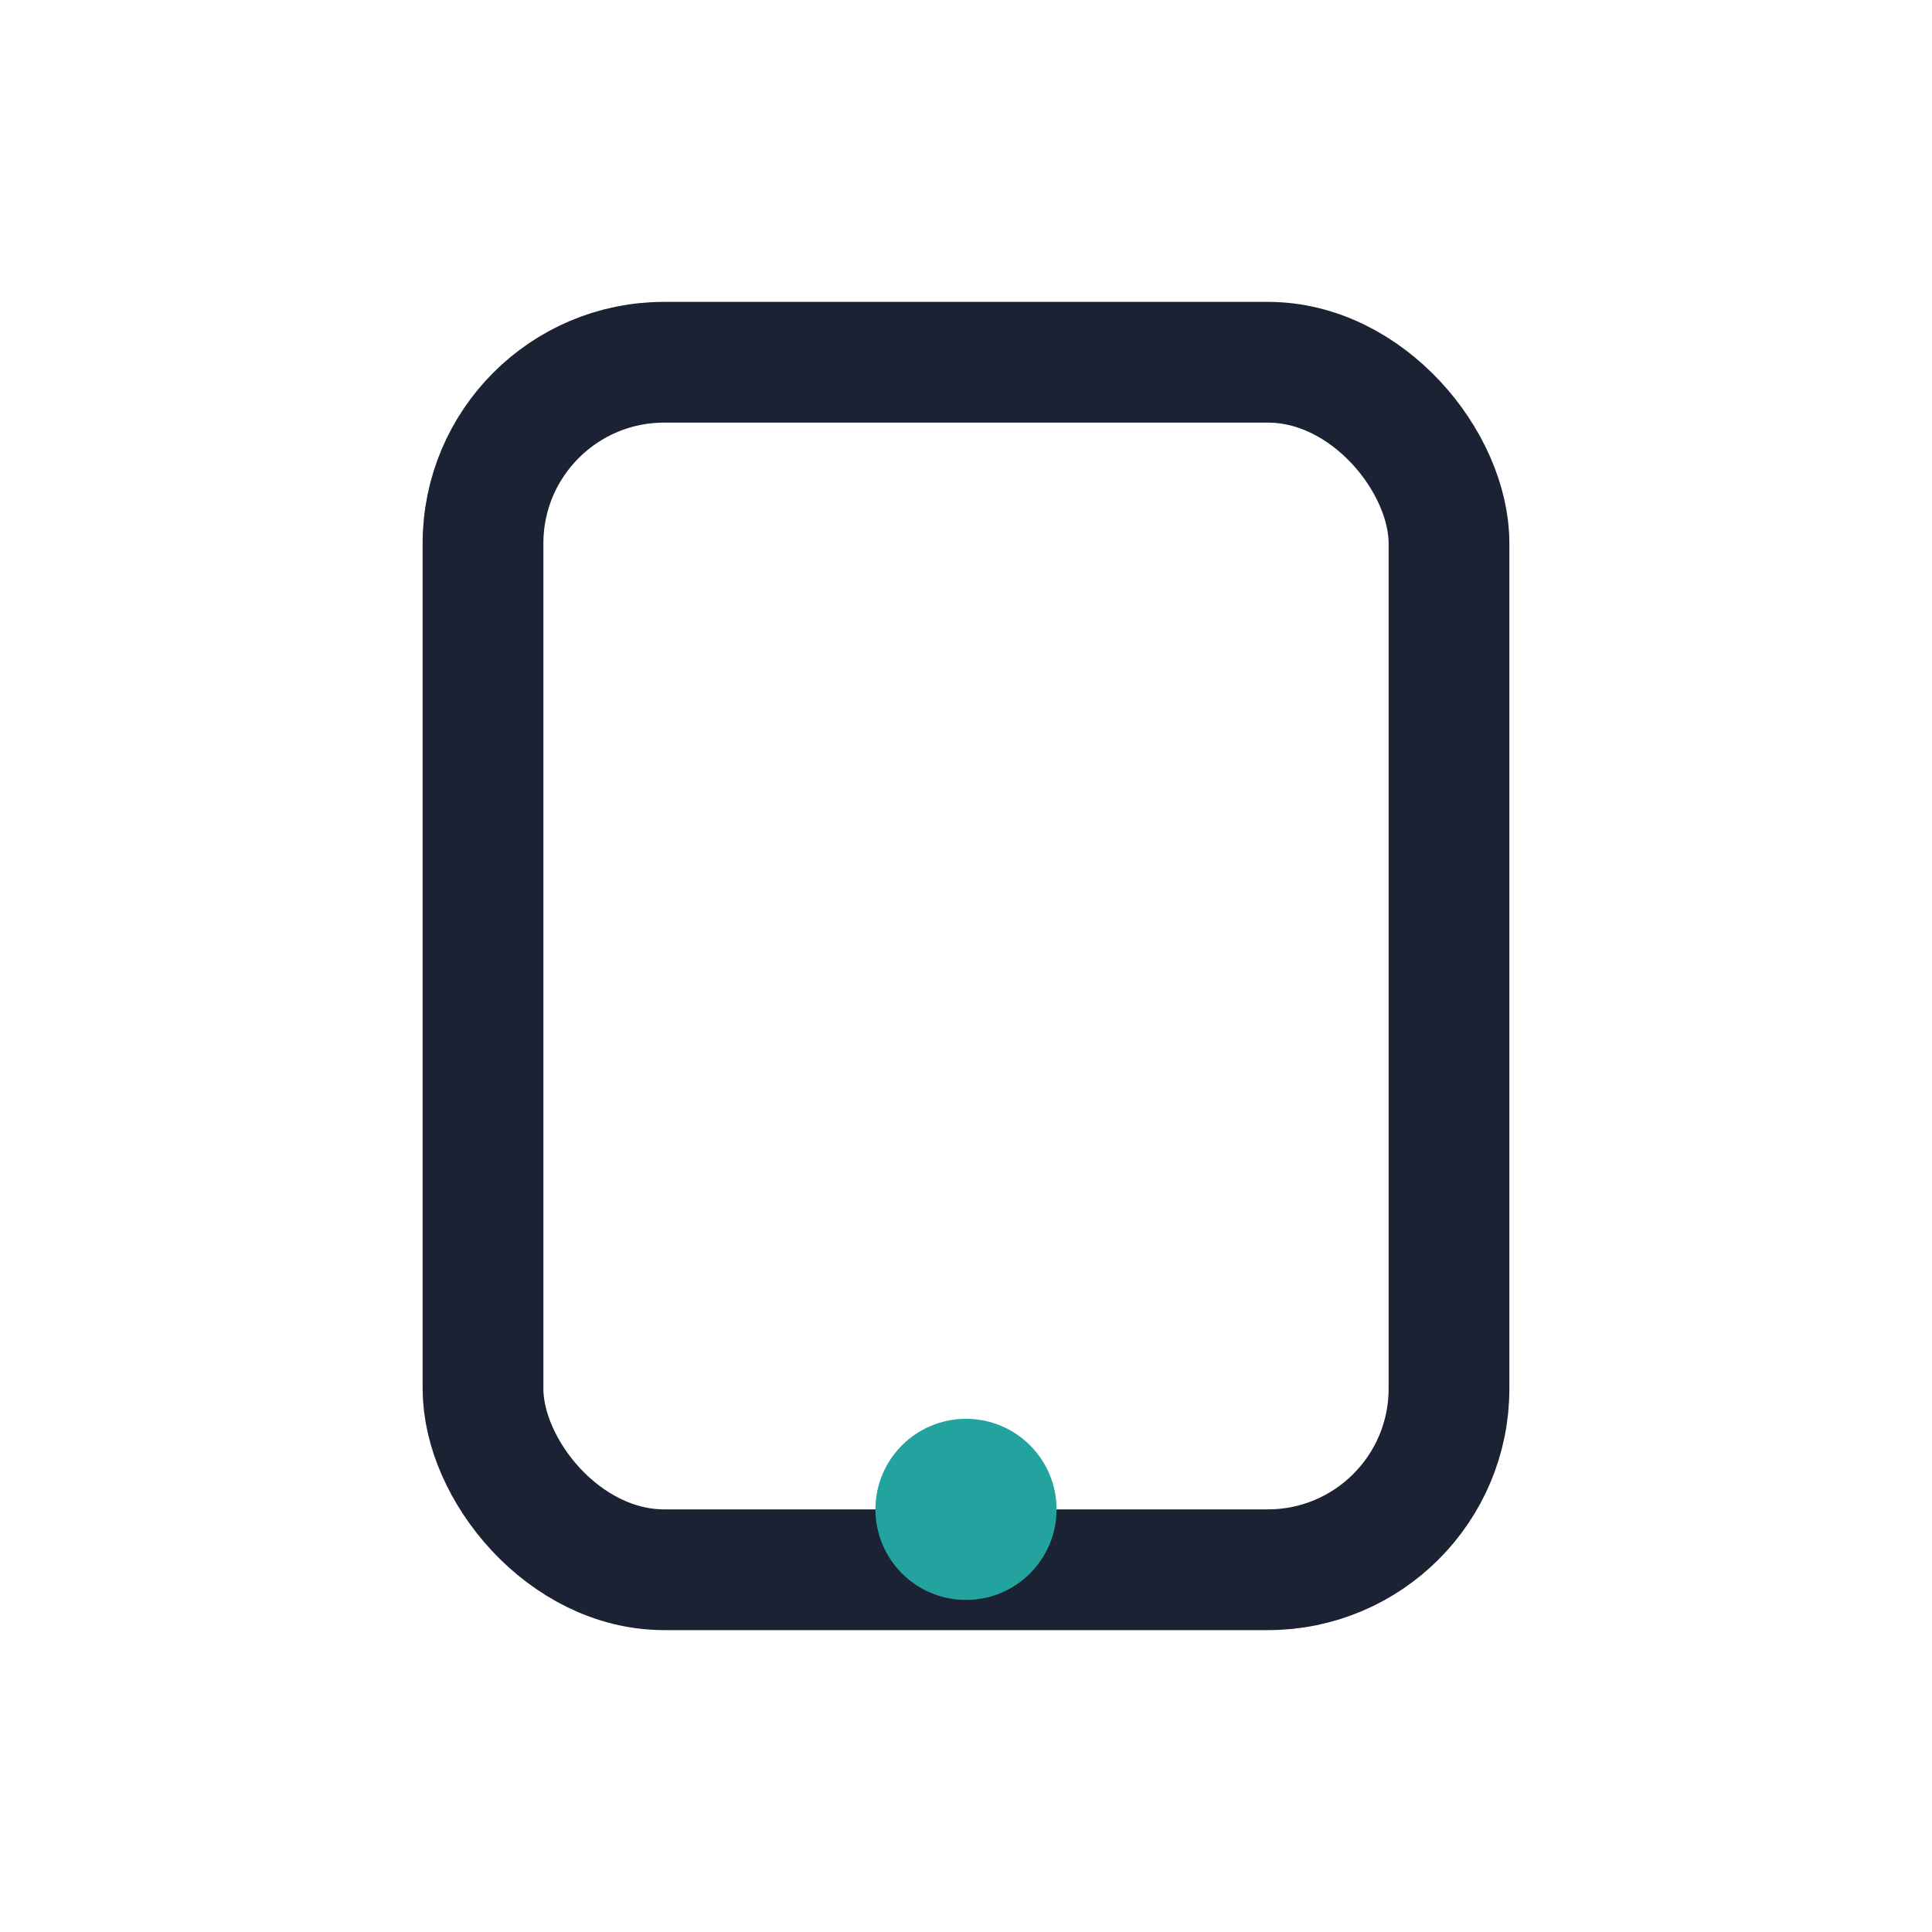 <?xml version="1.0" encoding="UTF-8"?>
<svg xmlns="http://www.w3.org/2000/svg" width="32" height="32" viewBox="0 0 32 32"><rect x="8" y="6" width="16" height="20" rx="3" fill="none" stroke="#1A2233" stroke-width="2"/><circle cx="16" cy="25" r="1.5" fill="#22A39F"/></svg>